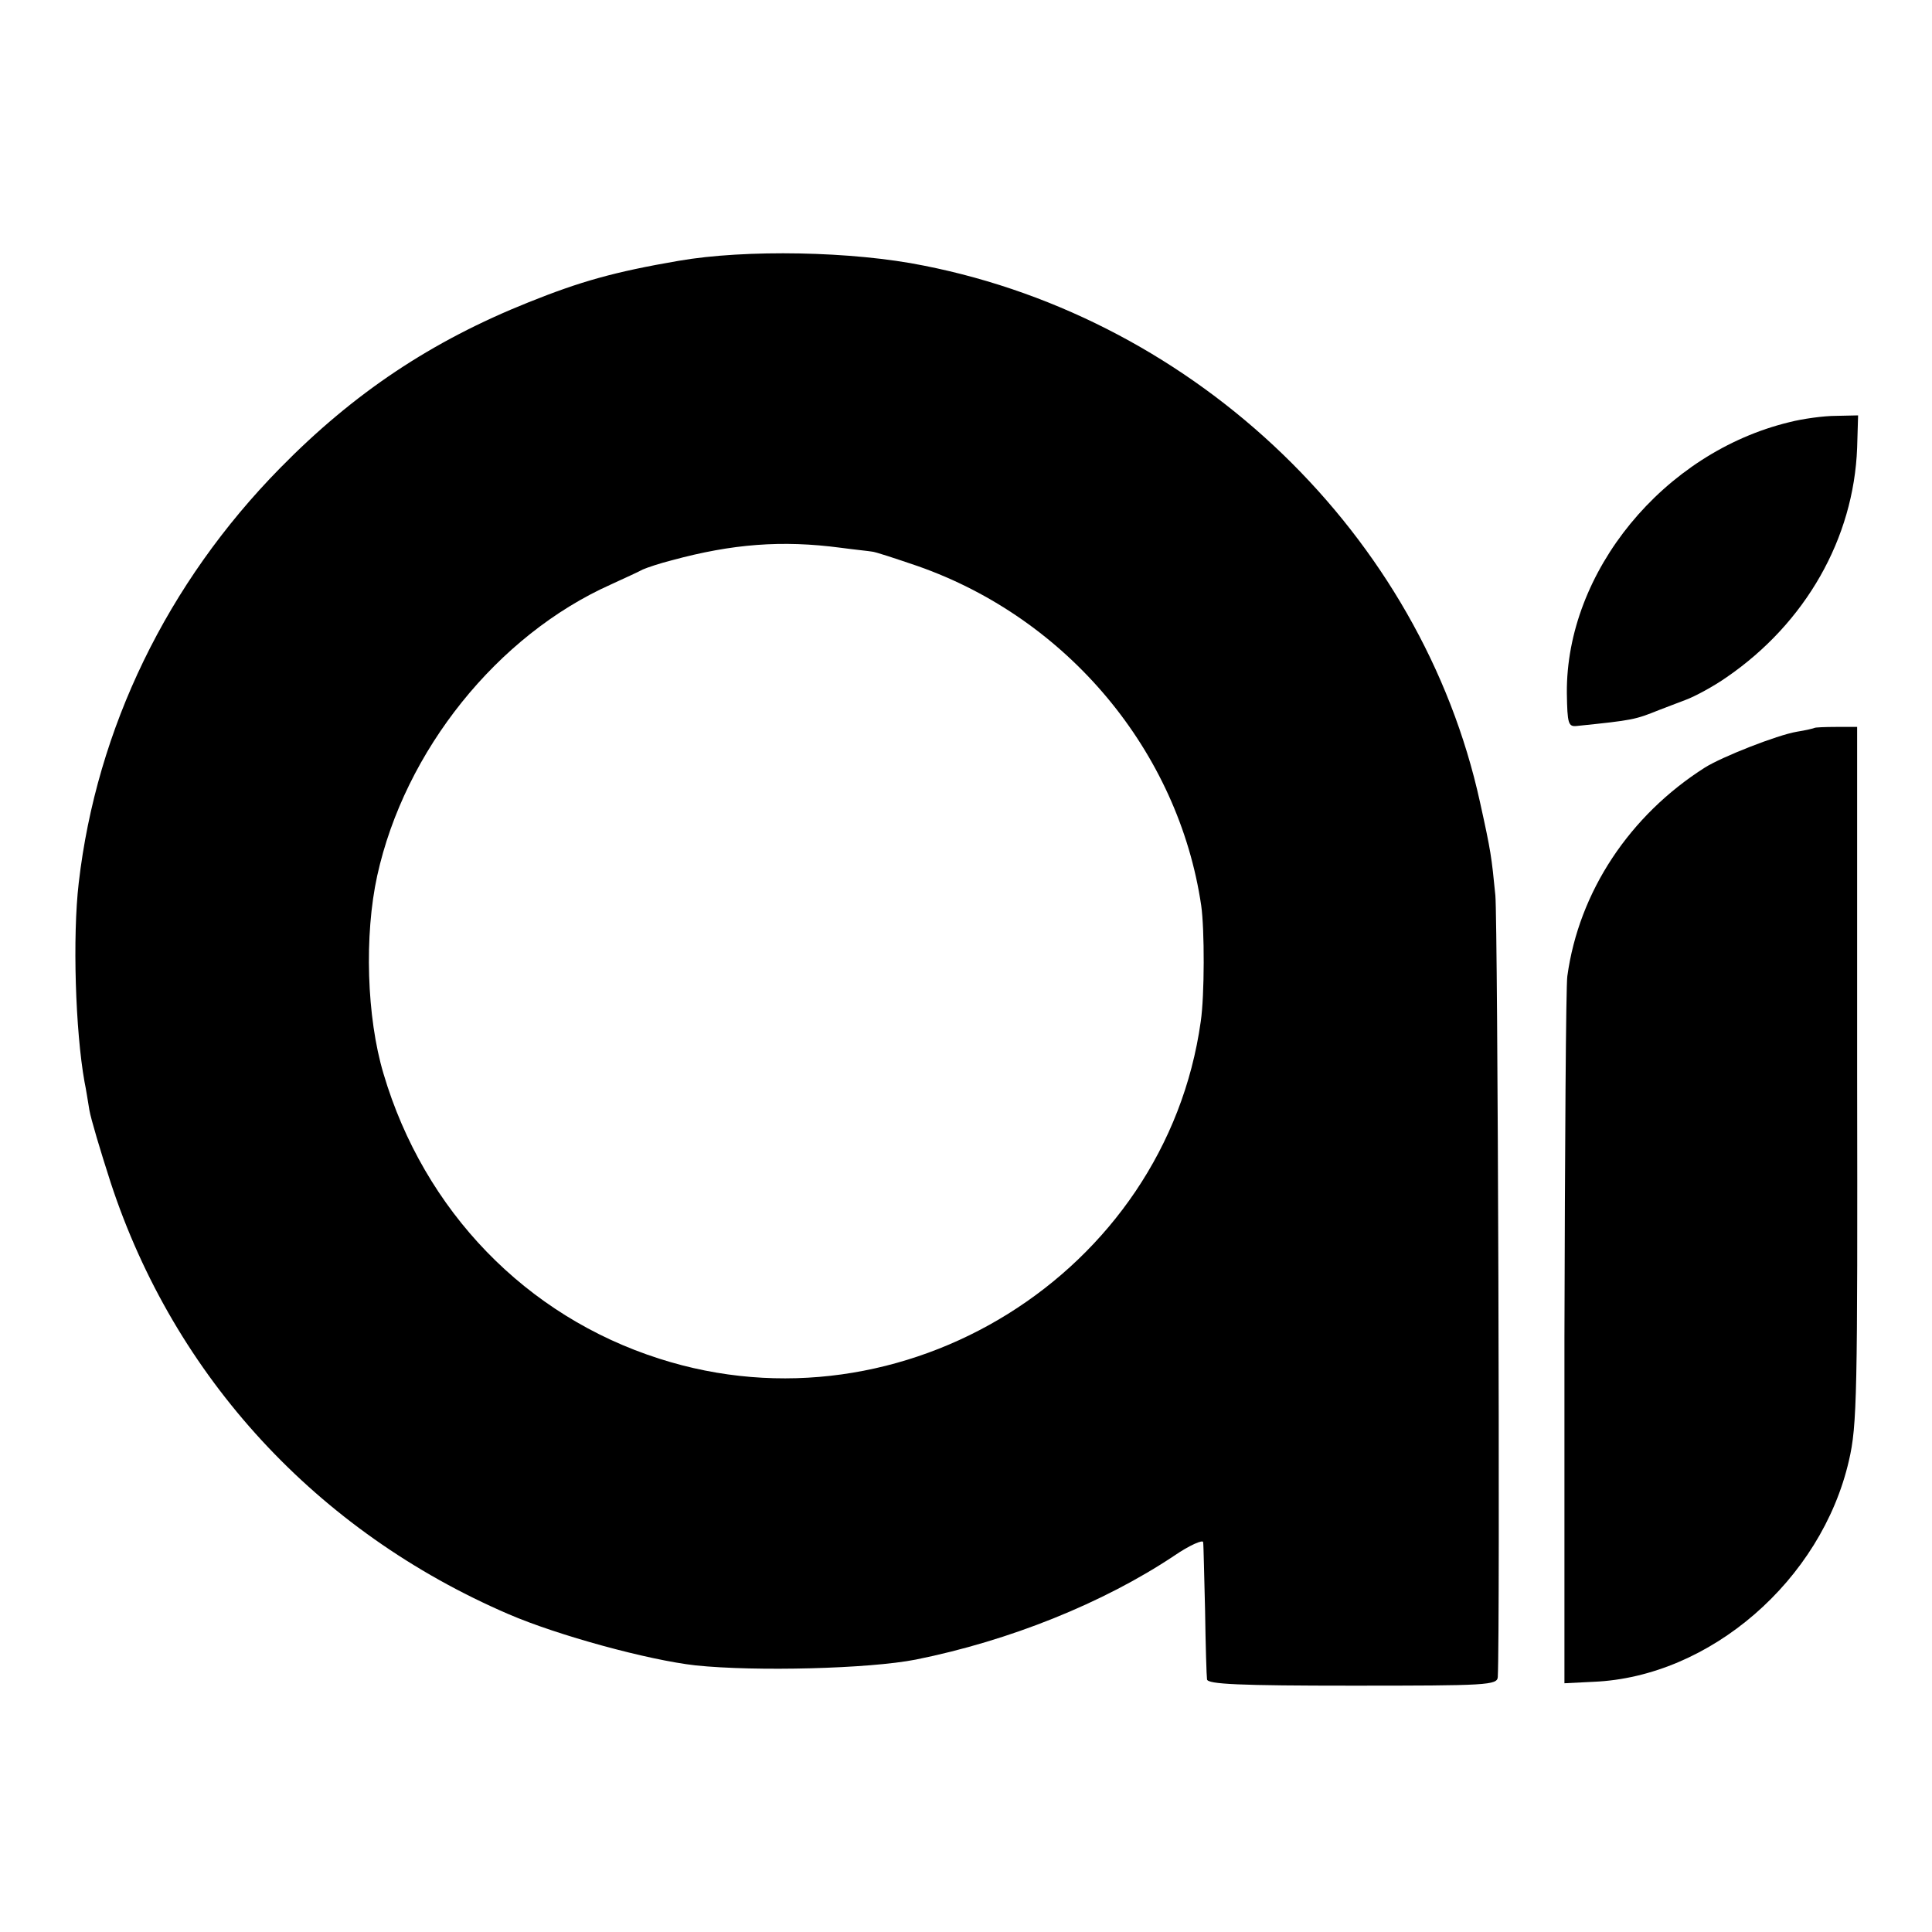 <?xml version="1.0" standalone="no"?>
<!DOCTYPE svg PUBLIC "-//W3C//DTD SVG 20010904//EN"
 "http://www.w3.org/TR/2001/REC-SVG-20010904/DTD/svg10.dtd">
<svg version="1.0" xmlns="http://www.w3.org/2000/svg"
 width="400pt" height="400pt" viewBox="0 0 400 400"
 preserveAspectRatio="xMidYMid meet">
<g transform="translate(0,400) scale(0.1,-0.1)"
fill="#000000" stroke="none">
<path d="M1405 3460 c-134 -23 -204 -43 -311 -86 -200 -80 -361 -187 -514
-343 -234 -238 -380 -539 -417 -859 -13 -111 -7 -306 12 -412 3 -14 7 -40 10
-58 3 -18 23 -85 44 -150 132 -403 427 -723 824 -894 102 -44 289 -95 387
-106 125 -13 359 -7 456 12 194 39 388 117 535 215 32 22 60 34 60 28 1 -7 2
-70 4 -142 1 -71 3 -136 4 -142 1 -10 68 -13 301 -13 279 0 300 1 301 18 5 96
0 1565 -5 1618 -8 81 -9 90 -32 194 -121 551 -584 998 -1151 1110 -147 30
-370 34 -508 10z m335 -594 c30 -4 60 -7 65 -8 6 0 48 -14 95 -30 311 -109
540 -384 587 -703 7 -49 7 -186 -1 -240 -73 -521 -617 -860 -1121 -698 -276
88 -487 306 -571 590 -35 117 -40 287 -13 410 57 259 249 498 484 603 28 13
57 26 66 31 9 4 36 13 60 19 125 34 228 42 349 26z"/>
<path d="M3705 3126 c-261 -63 -463 -310 -461 -561 1 -64 3 -70 21 -68 117 12
120 13 170 33 11 4 36 14 55 21 19 7 58 28 85 47 163 112 263 287 270 475 l2
67 -46 -1 c-25 0 -69 -6 -96 -13z"/>
<path d="M3757 2493 c-2 -1 -18 -5 -37 -8 -41 -7 -155 -52 -190 -74 -156 -99
-261 -257 -285 -432 -3 -19 -5 -356 -6 -749 l0 -715 60 3 c241 10 472 210 529
458 17 73 18 135 17 799 l0 720 -43 0 c-24 0 -44 -1 -45 -2z"/>
</g>
</svg>
